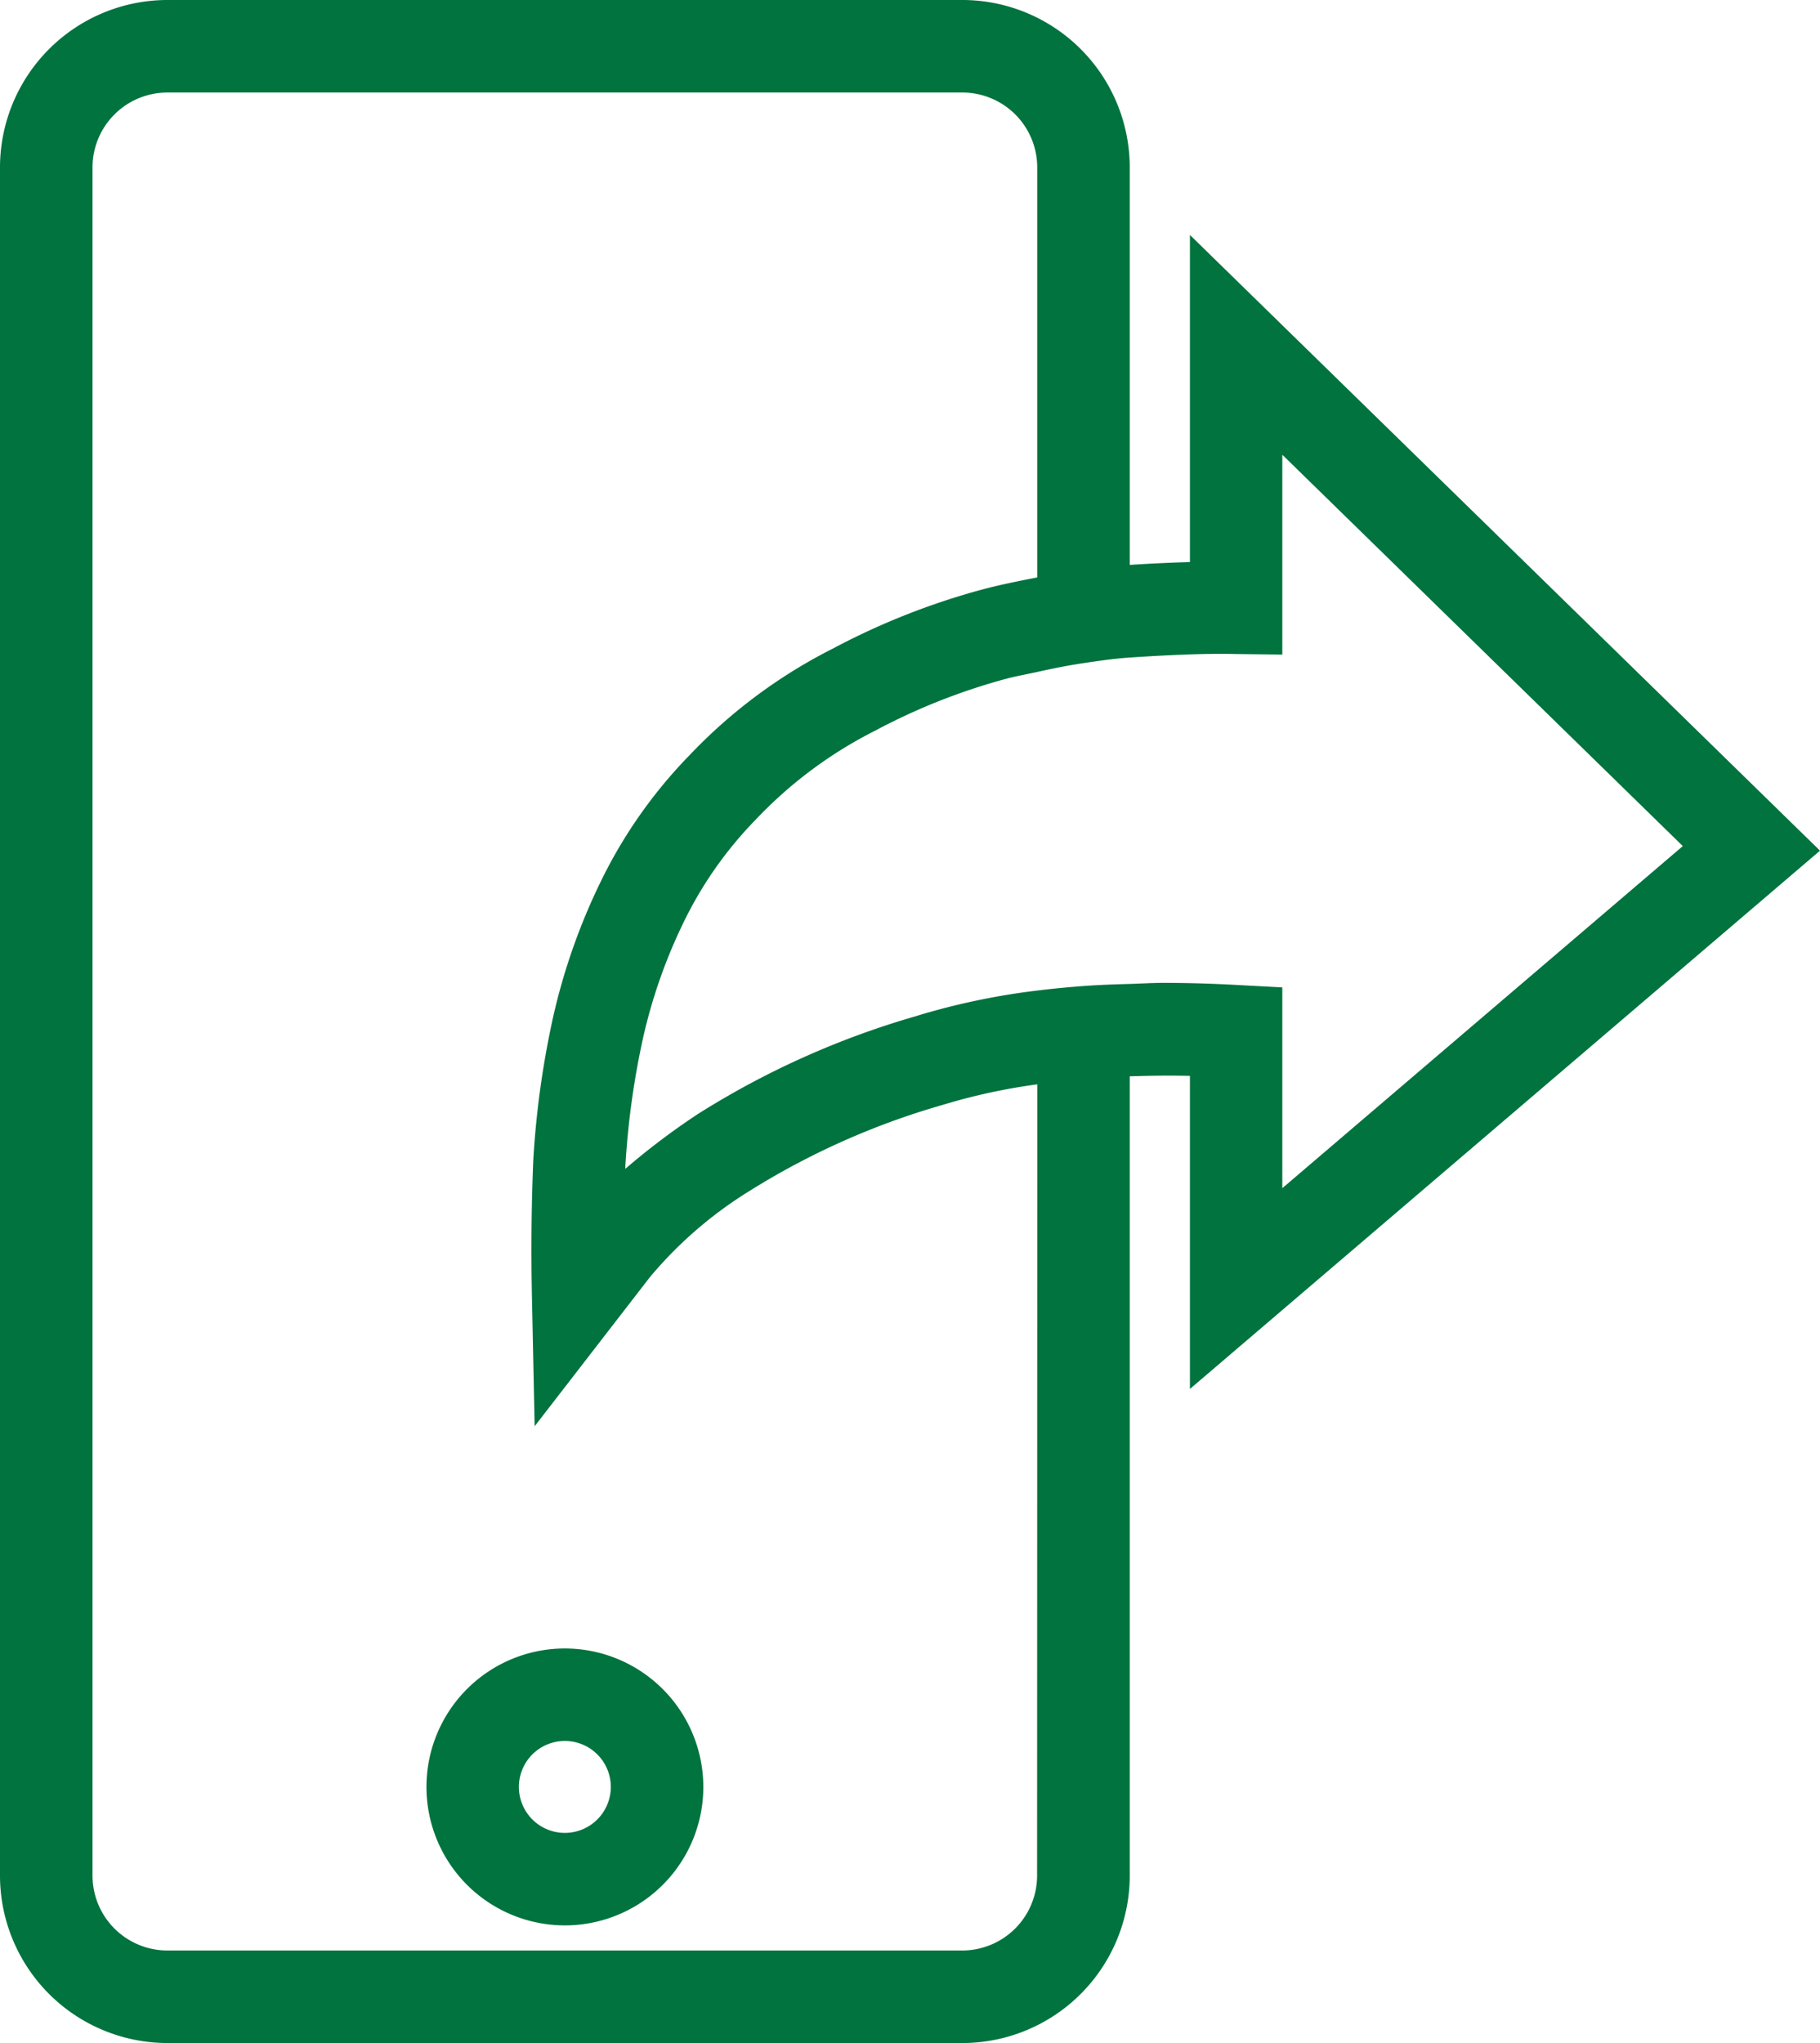<svg xmlns="http://www.w3.org/2000/svg" width="42.609" height="47.825" viewBox="0 0 42.609 47.825"><defs><style>.a{fill:#00733e;}</style></defs><g transform="translate(-308.42 -510.705)"><path class="a" d="M351.029,530.618l-14.751-14.413v7.657c-.446.013-.927.036-1.409.067v-9.307a3.921,3.921,0,0,0-3.917-3.917H312.338a3.922,3.922,0,0,0-3.918,3.917v39.99a3.922,3.922,0,0,0,3.918,3.918h18.614a3.921,3.921,0,0,0,3.917-3.918V535.9c.456-.014.92-.022,1.409-.01v7.329Zm-16.16,3.12c-.367.01-.733.023-1.083.049-.37.028-.732.062-1.083.106a16.323,16.323,0,0,0-2.866.607,19.822,19.822,0,0,0-5.077,2.282,16.653,16.653,0,0,0-1.7,1.284c0-.043,0-.086.005-.128a19.111,19.111,0,0,1,.41-2.937,12.428,12.428,0,0,1,.957-2.722,9.153,9.153,0,0,1,1.677-2.384,10.119,10.119,0,0,1,2.8-2.086,14.578,14.578,0,0,1,3.057-1.212c.249-.066.486-.107.73-.161.368-.082.73-.154,1.083-.207s.734-.108,1.082-.131h0c.909-.062,1.817-.1,2.48-.083l1.1.013V521.35l9.376,9.161-9.376,8.008v-4.7l-1.023-.055q-.916-.051-1.769-.051C335.382,533.714,335.13,533.73,334.869,533.738ZM332.7,554.612a1.754,1.754,0,0,1-1.751,1.752H312.338a1.754,1.754,0,0,1-1.752-1.752v-39.99a1.753,1.753,0,0,1,1.752-1.751h18.614a1.753,1.753,0,0,1,1.751,1.751v9.6c-.424.083-.849.166-1.285.282a16.724,16.724,0,0,0-3.489,1.378,12.221,12.221,0,0,0-3.38,2.516,11.314,11.314,0,0,0-2.066,2.946,14.543,14.543,0,0,0-1.118,3.188,21.274,21.274,0,0,0-.458,3.293c-.045,1.057-.056,2.133-.034,3.2l.064,3.067,2.7-3.493a9.635,9.635,0,0,1,2.33-2.015,17.7,17.7,0,0,1,4.52-2.014,14.025,14.025,0,0,1,2.218-.482Z"/><path class="a" d="M321.645,549.294a3.241,3.241,0,1,0,3.241,3.241A3.245,3.245,0,0,0,321.645,549.294Zm0,4.317a1.076,1.076,0,1,1,1.075-1.076A1.077,1.077,0,0,1,321.645,553.611Z"/></g></svg>